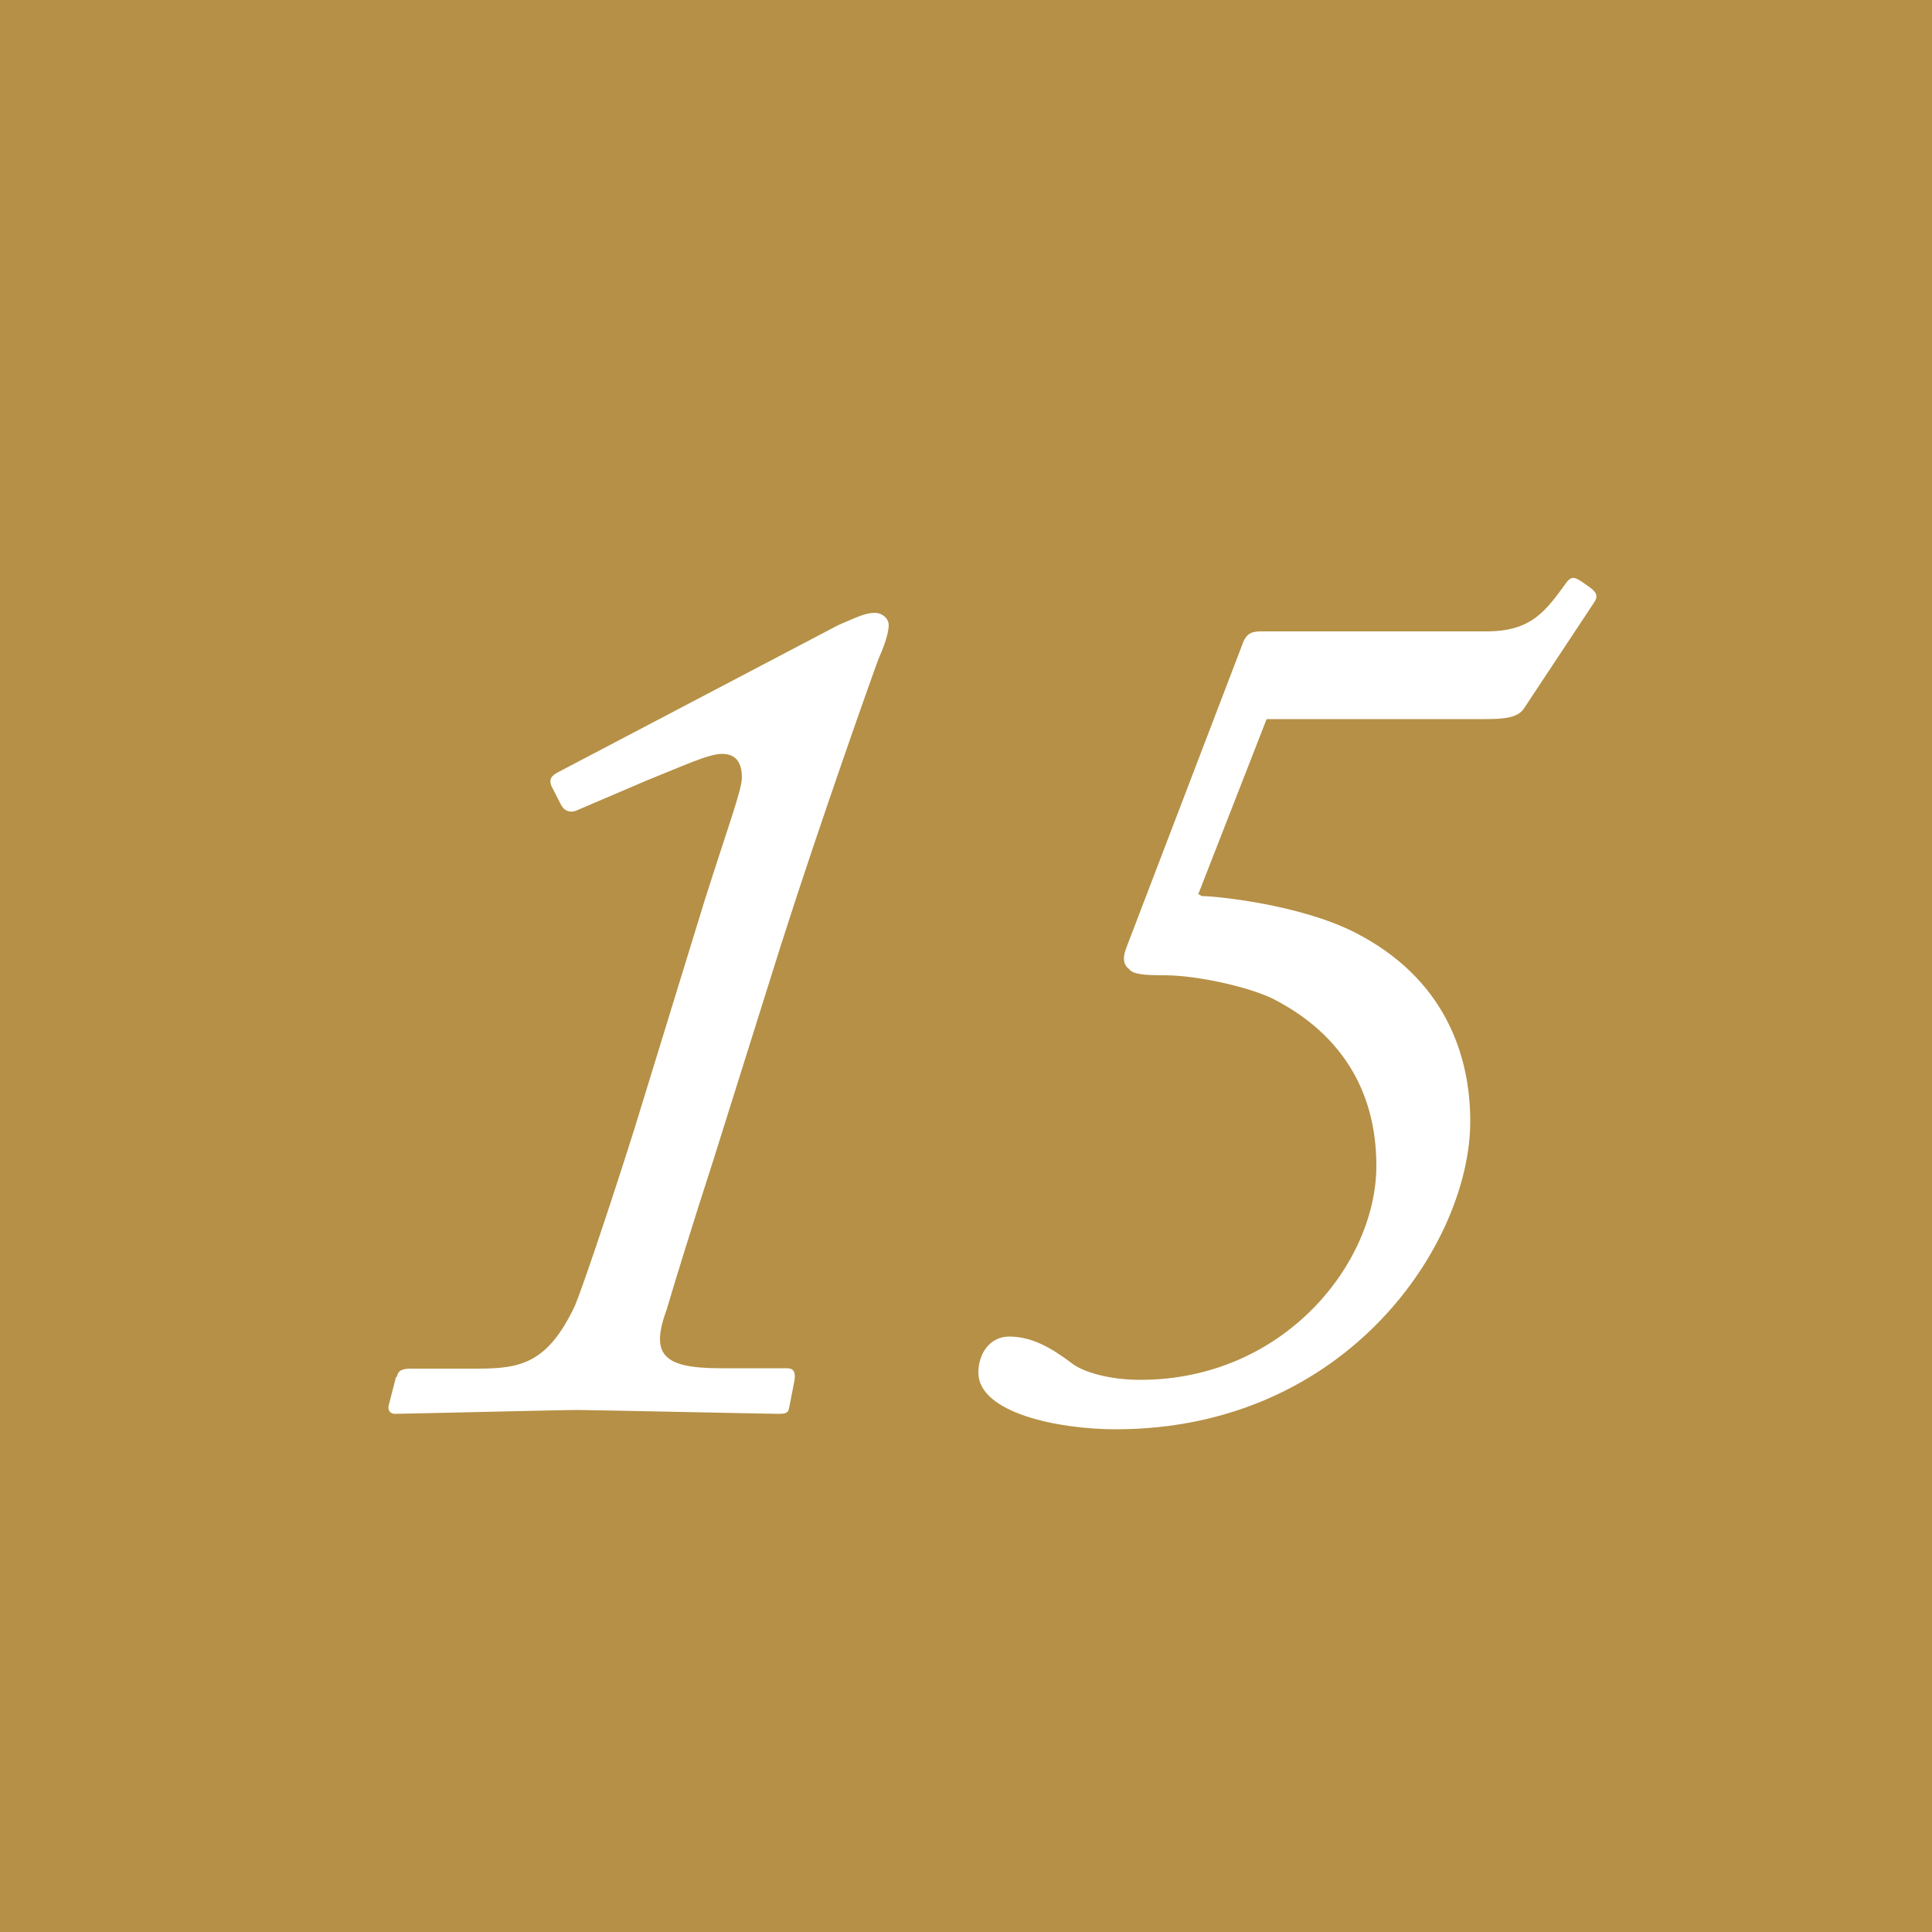 <?xml version="1.0" encoding="UTF-8"?><svg id="_レイヤー_2" xmlns="http://www.w3.org/2000/svg" viewBox="0 0 50 50"><defs><style>.cls-1{fill:#fff;}.cls-2{fill:#b59046;}</style></defs><g id="_レイヤー_3"><g><rect class="cls-2" width="50" height="50"/><g><path class="cls-1" d="m10.27,35.64c.03-.19.16-.22.38-.22h1.7c1.12,0,1.82-.13,2.53-1.63.16-.38.8-2.24,1.54-4.58l1.82-5.92c.61-1.92.96-2.85.96-3.17,0-.35-.13-.61-.51-.61-.35,0-.96.29-1.98.7l-1.73.74c-.19.1-.35.06-.45-.1l-.26-.51c-.06-.16-.03-.26.22-.38l7.2-3.78c.51-.22.71-.32.96-.32.16,0,.35.13.35.32,0,.13-.06.42-.26.86-.1.26-1.5,4.19-2.53,7.42l-1.76,5.6c-.51,1.57-1.03,3.26-1.19,3.81-.42,1.15-.16,1.54,1.38,1.54h1.73c.19,0,.22.13.19.32l-.13.67c-.03.16-.06.19-.29.19-.26,0-4.83-.1-5.18-.1-.48,0-4.48.1-4.74.1-.13,0-.19-.1-.16-.22l.19-.74Z"/><path class="cls-1" d="m31,23.13l.1.06c.38,0,2.53.22,3.94.93,2.34,1.18,3.01,3.17,3.01,4.9,0,3.14-3.17,7.97-9.18,7.97-1.47,0-3.55-.42-3.55-1.47,0-.48.29-.93.8-.93.58,0,1.09.29,1.63.7.29.22.96.42,1.76.42,3.71,0,6.11-3.01,6.11-5.54,0-2.02-.99-3.42-2.56-4.26-.61-.35-2.08-.67-2.91-.67-.58,0-.83-.03-.93-.16-.13-.1-.19-.26-.06-.58l3.01-7.87c.1-.26.26-.29.48-.29h5.82c1.18,0,1.54-.54,2.08-1.28.13-.16.22-.13.48.06.29.19.35.29.22.48l-1.82,2.75c-.16.22-.48.26-.99.26h-5.66l-1.76,4.51Z"/></g></g></g></svg>